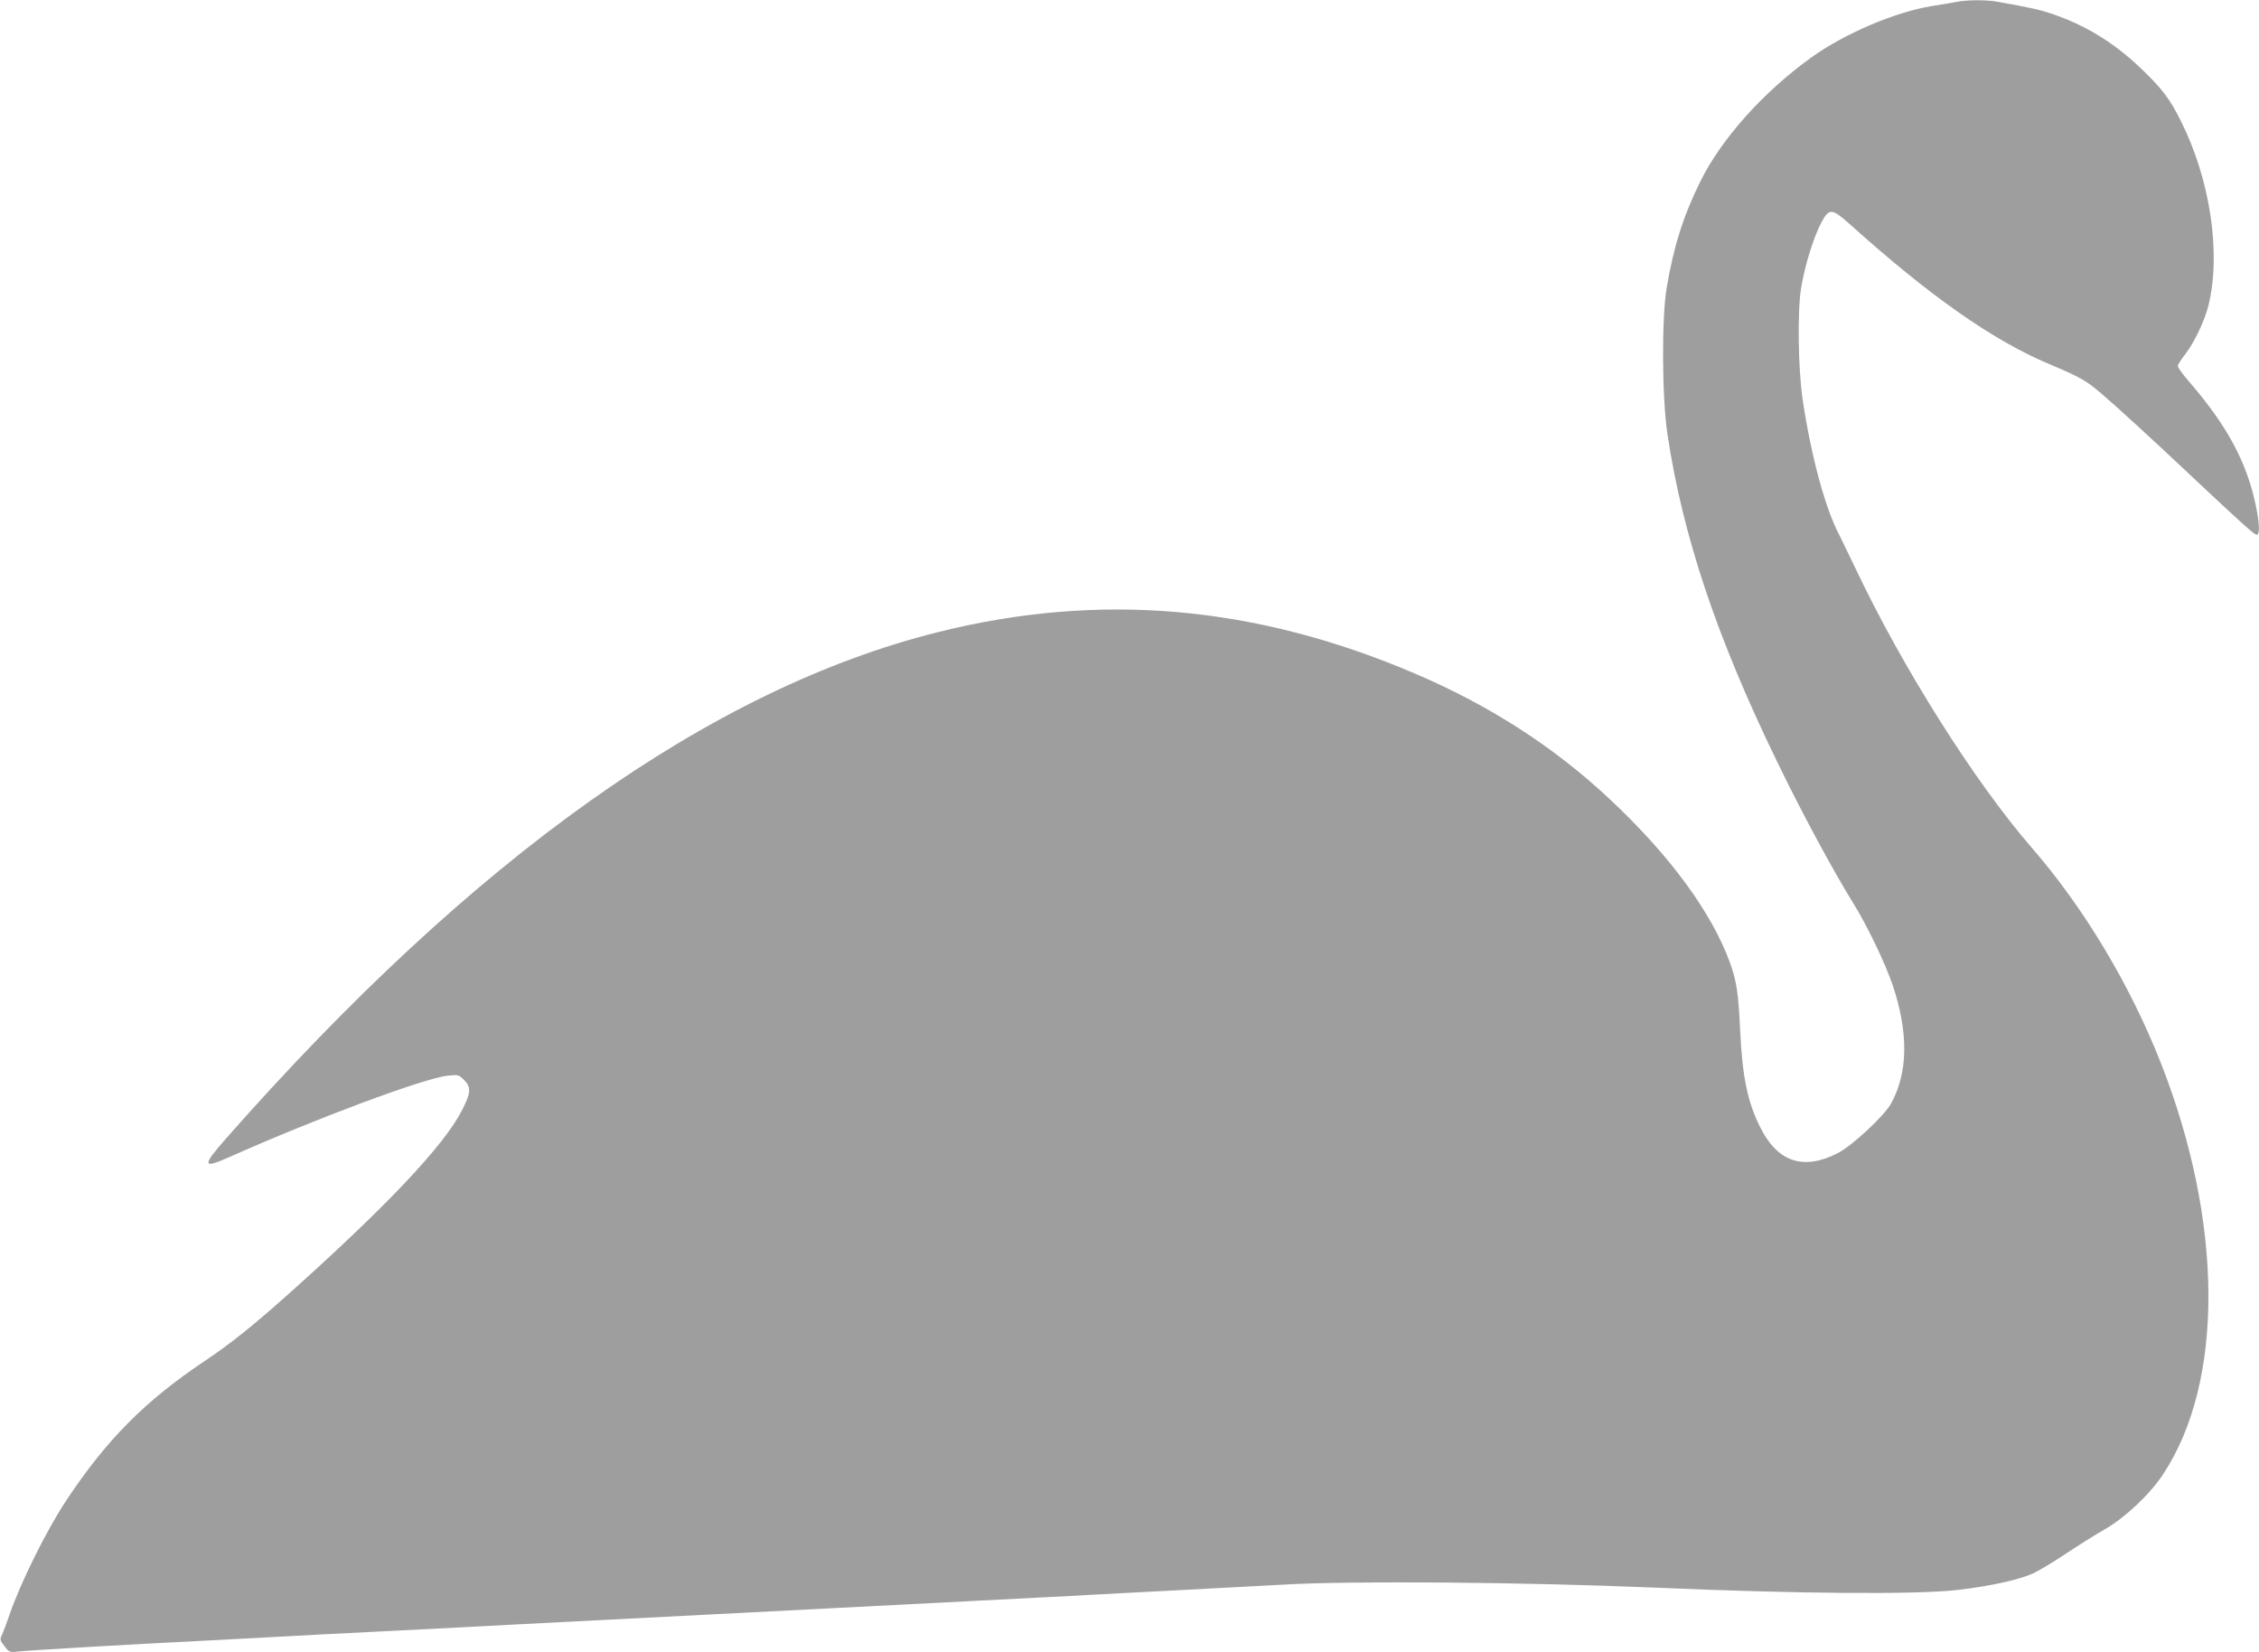 <?xml version="1.0" standalone="no"?>
<!DOCTYPE svg PUBLIC "-//W3C//DTD SVG 20010904//EN"
 "http://www.w3.org/TR/2001/REC-SVG-20010904/DTD/svg10.dtd">
<svg version="1.0" xmlns="http://www.w3.org/2000/svg"
 width="1280pt" height="936pt" viewBox="0 0 1280 936"
 preserveAspectRatio="xMidYMid meet">
<g transform="translate(0,936) scale(0.1,-0.1)"
fill="#9e9e9e" stroke="none">
<path d="M11085 9349 c-22 -4 -84 -15 -137 -23 -207 -33 -494 -155 -684 -291
-274 -197 -512 -463 -632 -708 -95 -193 -150 -368 -189 -602 -28 -173 -26
-616 5 -824 86 -574 278 -1149 618 -1849 137 -284 320 -624 435 -809 79 -127
180 -338 223 -463 91 -271 88 -499 -10 -674 -39 -69 -218 -236 -299 -278 -195
-101 -343 -53 -442 147 -71 142 -101 287 -113 550 -10 211 -20 275 -57 379
-102 283 -339 607 -677 924 -318 299 -684 535 -1111 717 -902 385 -1782 462
-2695 235 -1288 -320 -2636 -1277 -4039 -2870 -139 -158 -135 -174 24 -103
487 217 1101 446 1234 459 57 6 61 5 90 -24 41 -41 40 -72 -9 -168 -100 -200
-428 -547 -985 -1045 -203 -181 -329 -282 -474 -379 -337 -225 -557 -446 -785
-790 -110 -165 -259 -465 -321 -645 -15 -44 -34 -95 -42 -113 -15 -31 -14 -34
12 -68 26 -34 30 -36 74 -31 58 7 638 41 1046 61 171 9 391 21 490 26 99 6
315 17 480 25 419 21 664 34 775 40 52 3 271 14 485 25 608 31 1152 59 1365
70 219 11 860 44 1165 60 110 5 238 12 285 15 47 3 261 14 475 25 215 11 485
26 600 32 382 23 1368 15 2120 -17 809 -35 1484 -40 1715 -12 183 22 346 58
424 95 34 16 118 67 187 113 69 46 166 107 214 134 113 64 255 197 330 310
349 525 344 1431 -12 2335 -176 445 -435 877 -733 1220 -323 373 -732 1021
-995 1577 -42 87 -83 172 -91 188 -81 150 -162 451 -210 773 -25 171 -30 494
-9 627 20 126 70 289 116 376 43 80 59 79 157 -8 454 -409 815 -662 1132 -795
177 -75 209 -93 295 -166 88 -75 305 -274 515 -472 271 -255 354 -330 367
-330 19 0 16 70 -7 175 -52 241 -162 444 -372 688 -38 43 -68 85 -68 93 0 8
19 38 42 67 50 64 110 189 132 278 72 295 10 712 -157 1044 -61 123 -105 181
-219 291 -158 152 -321 252 -518 318 -67 22 -112 32 -301 66 -64 12 -177 11
-234 -1z"/>
</g>
</svg>

